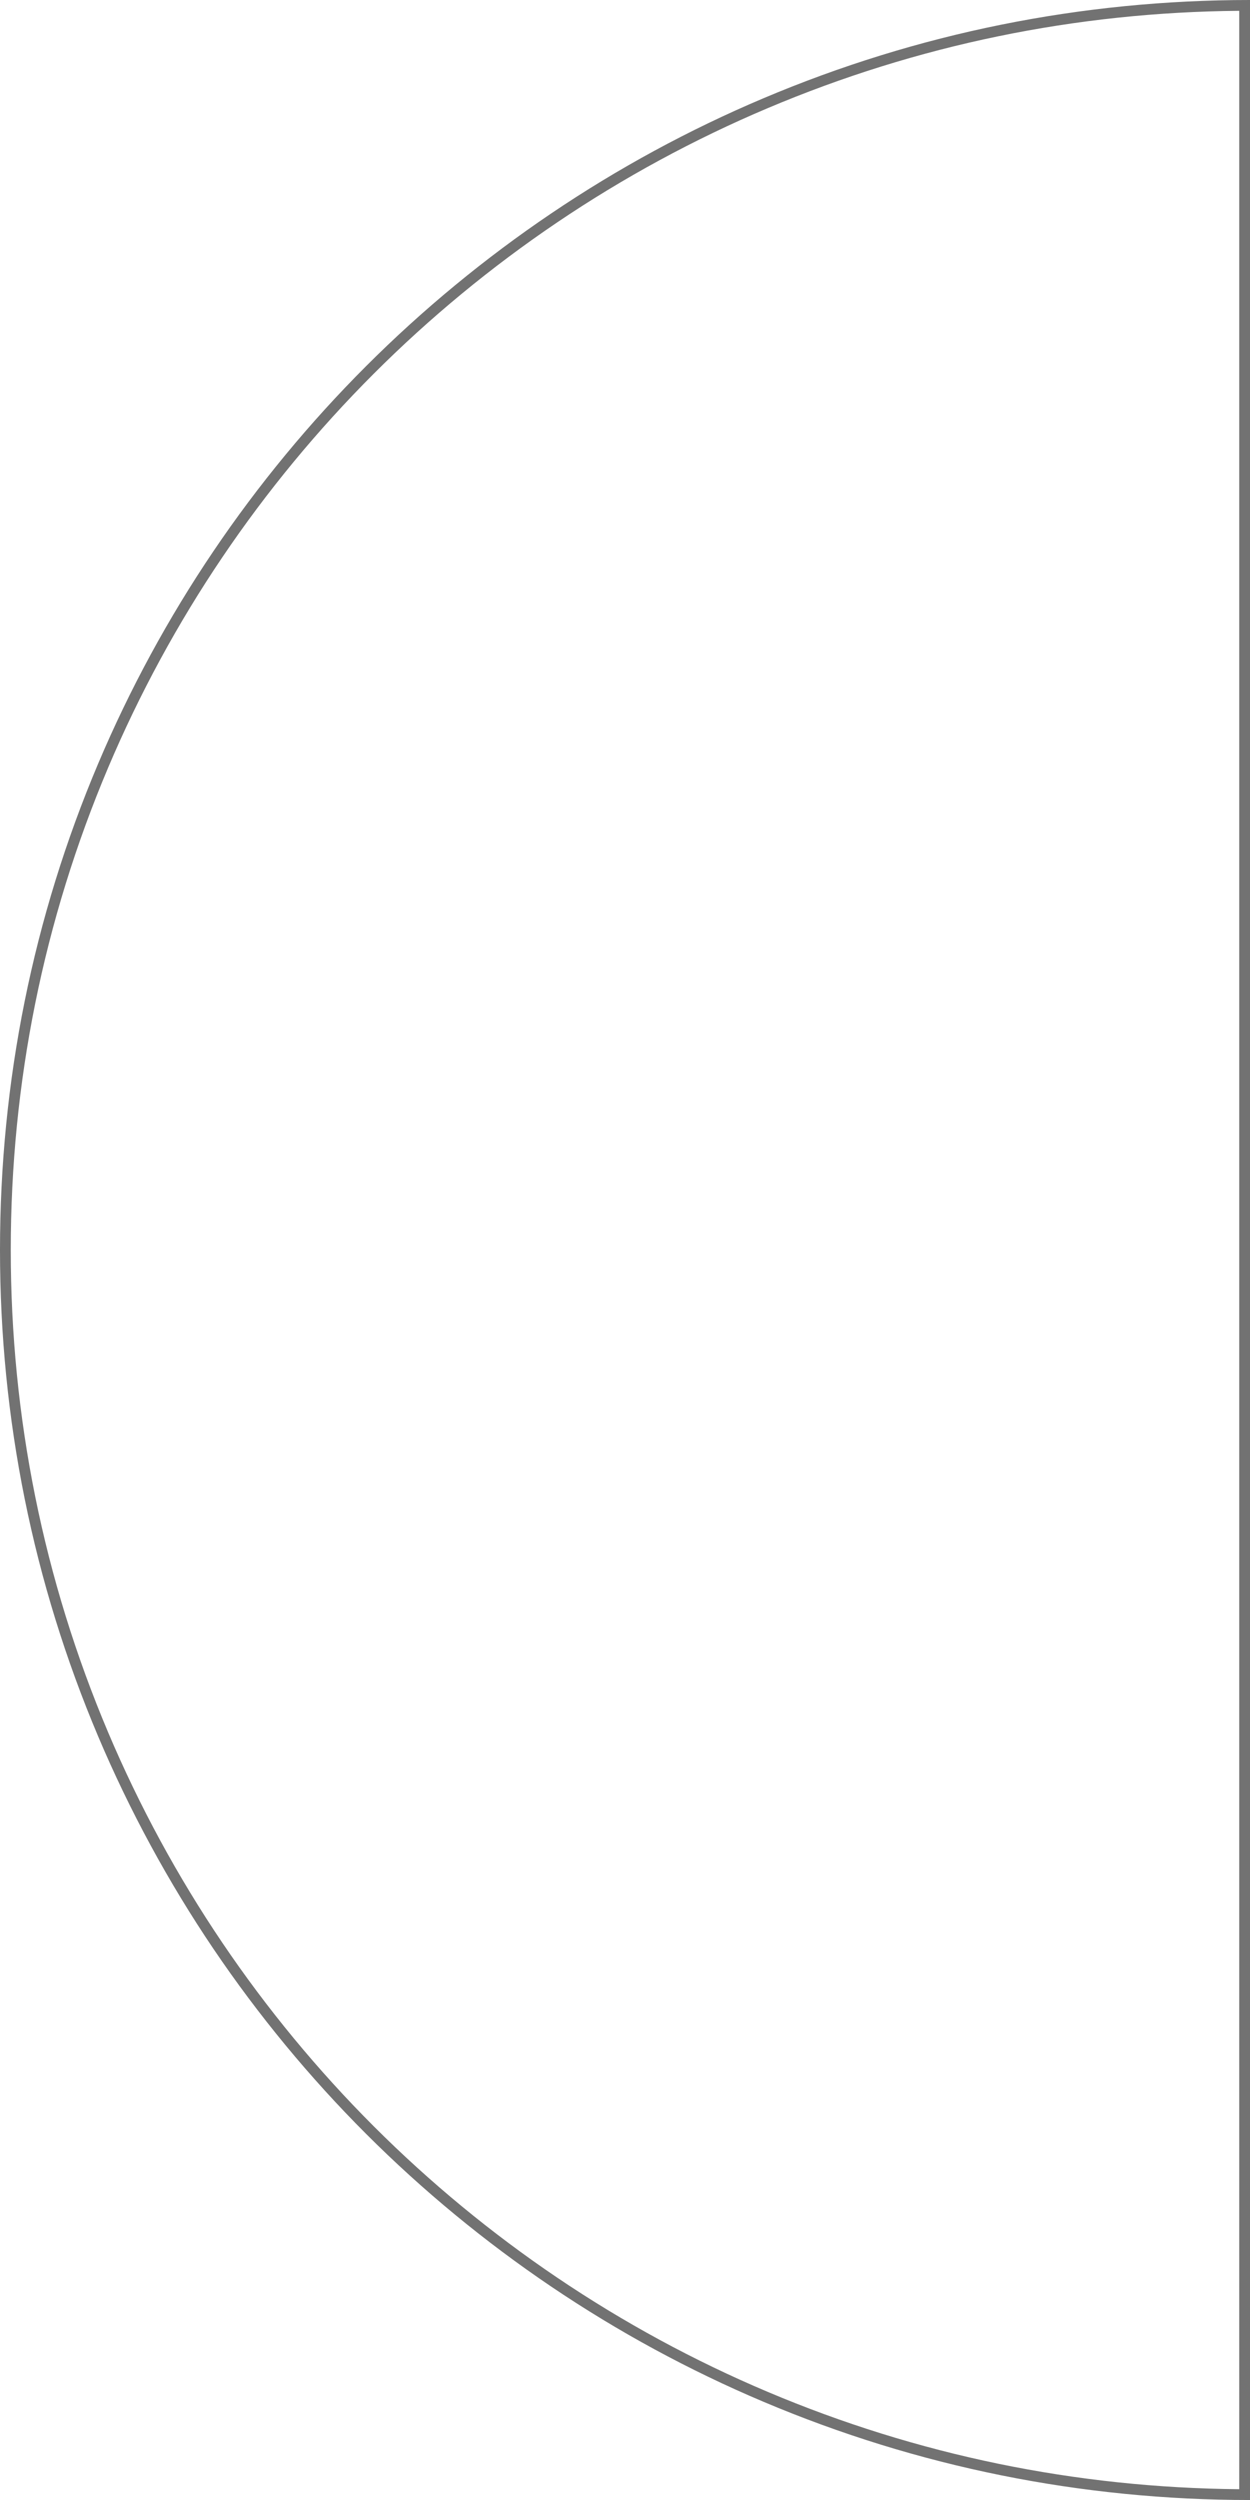 <svg xmlns="http://www.w3.org/2000/svg" width="116" height="232.005" viewBox="0 0 116 232.005">
  <g id="Subtraction_204" data-name="Subtraction 204" fill="none">
    <path d="M116,232v0h0a115.481,115.481,0,0,1-64.856-19.814A116.349,116.349,0,0,1,9.115,161.152a115.84,115.84,0,0,1,10.7-110.007A116.337,116.337,0,0,1,70.849,9.118,115.248,115.248,0,0,1,116,0V232Z" stroke="none"/>
    <path d="M 115 230.998 L 115 1.004 C 99.828 1.132 85.11 4.17 71.238 10.039 C 64.424 12.918 57.851 16.486 51.702 20.642 C 45.606 24.761 39.879 29.485 34.682 34.685 C 29.474 39.892 24.75 45.618 20.64 51.705 C 16.495 57.836 12.927 64.409 10.036 71.239 C 4.04 85.416 1 100.476 1 116.002 C 1 131.525 4.04 146.585 10.036 160.763 C 12.926 167.591 16.494 174.163 20.64 180.297 C 24.757 186.391 29.481 192.117 34.682 197.317 C 39.882 202.518 45.608 207.243 51.702 211.36 C 57.852 215.517 64.424 219.084 71.238 221.963 C 85.104 227.83 99.822 230.867 115 230.998 M 116 232.005 L 116 232.002 C 116 232.002 116 232.002 115.998 232.002 C 100.337 231.999 85.145 228.933 70.849 222.884 C 63.97 219.978 57.341 216.378 51.142 212.188 C 45.002 208.04 39.224 203.275 33.975 198.025 C 28.727 192.778 23.962 187 19.811 180.857 C 15.624 174.662 12.026 168.03 9.115 161.152 C 3.067 146.851 -3.814697265625e-06 131.657 -3.814697265625e-06 116.002 C -3.814697265625e-06 100.342 3.067 85.15 9.115 70.85 C 12.026 63.972 15.624 57.339 19.811 51.145 C 23.962 44.998 28.727 39.224 33.975 33.978 C 39.223 28.727 45.002 23.962 51.142 19.814 C 57.341 15.624 63.97 12.024 70.849 9.118 C 85.147 3.069 100.338 -1.071705537469825e-05 116 -1.071705537469825e-05 L 116 232.005 Z" stroke="none" fill="#727272"/>
  </g>
</svg>
